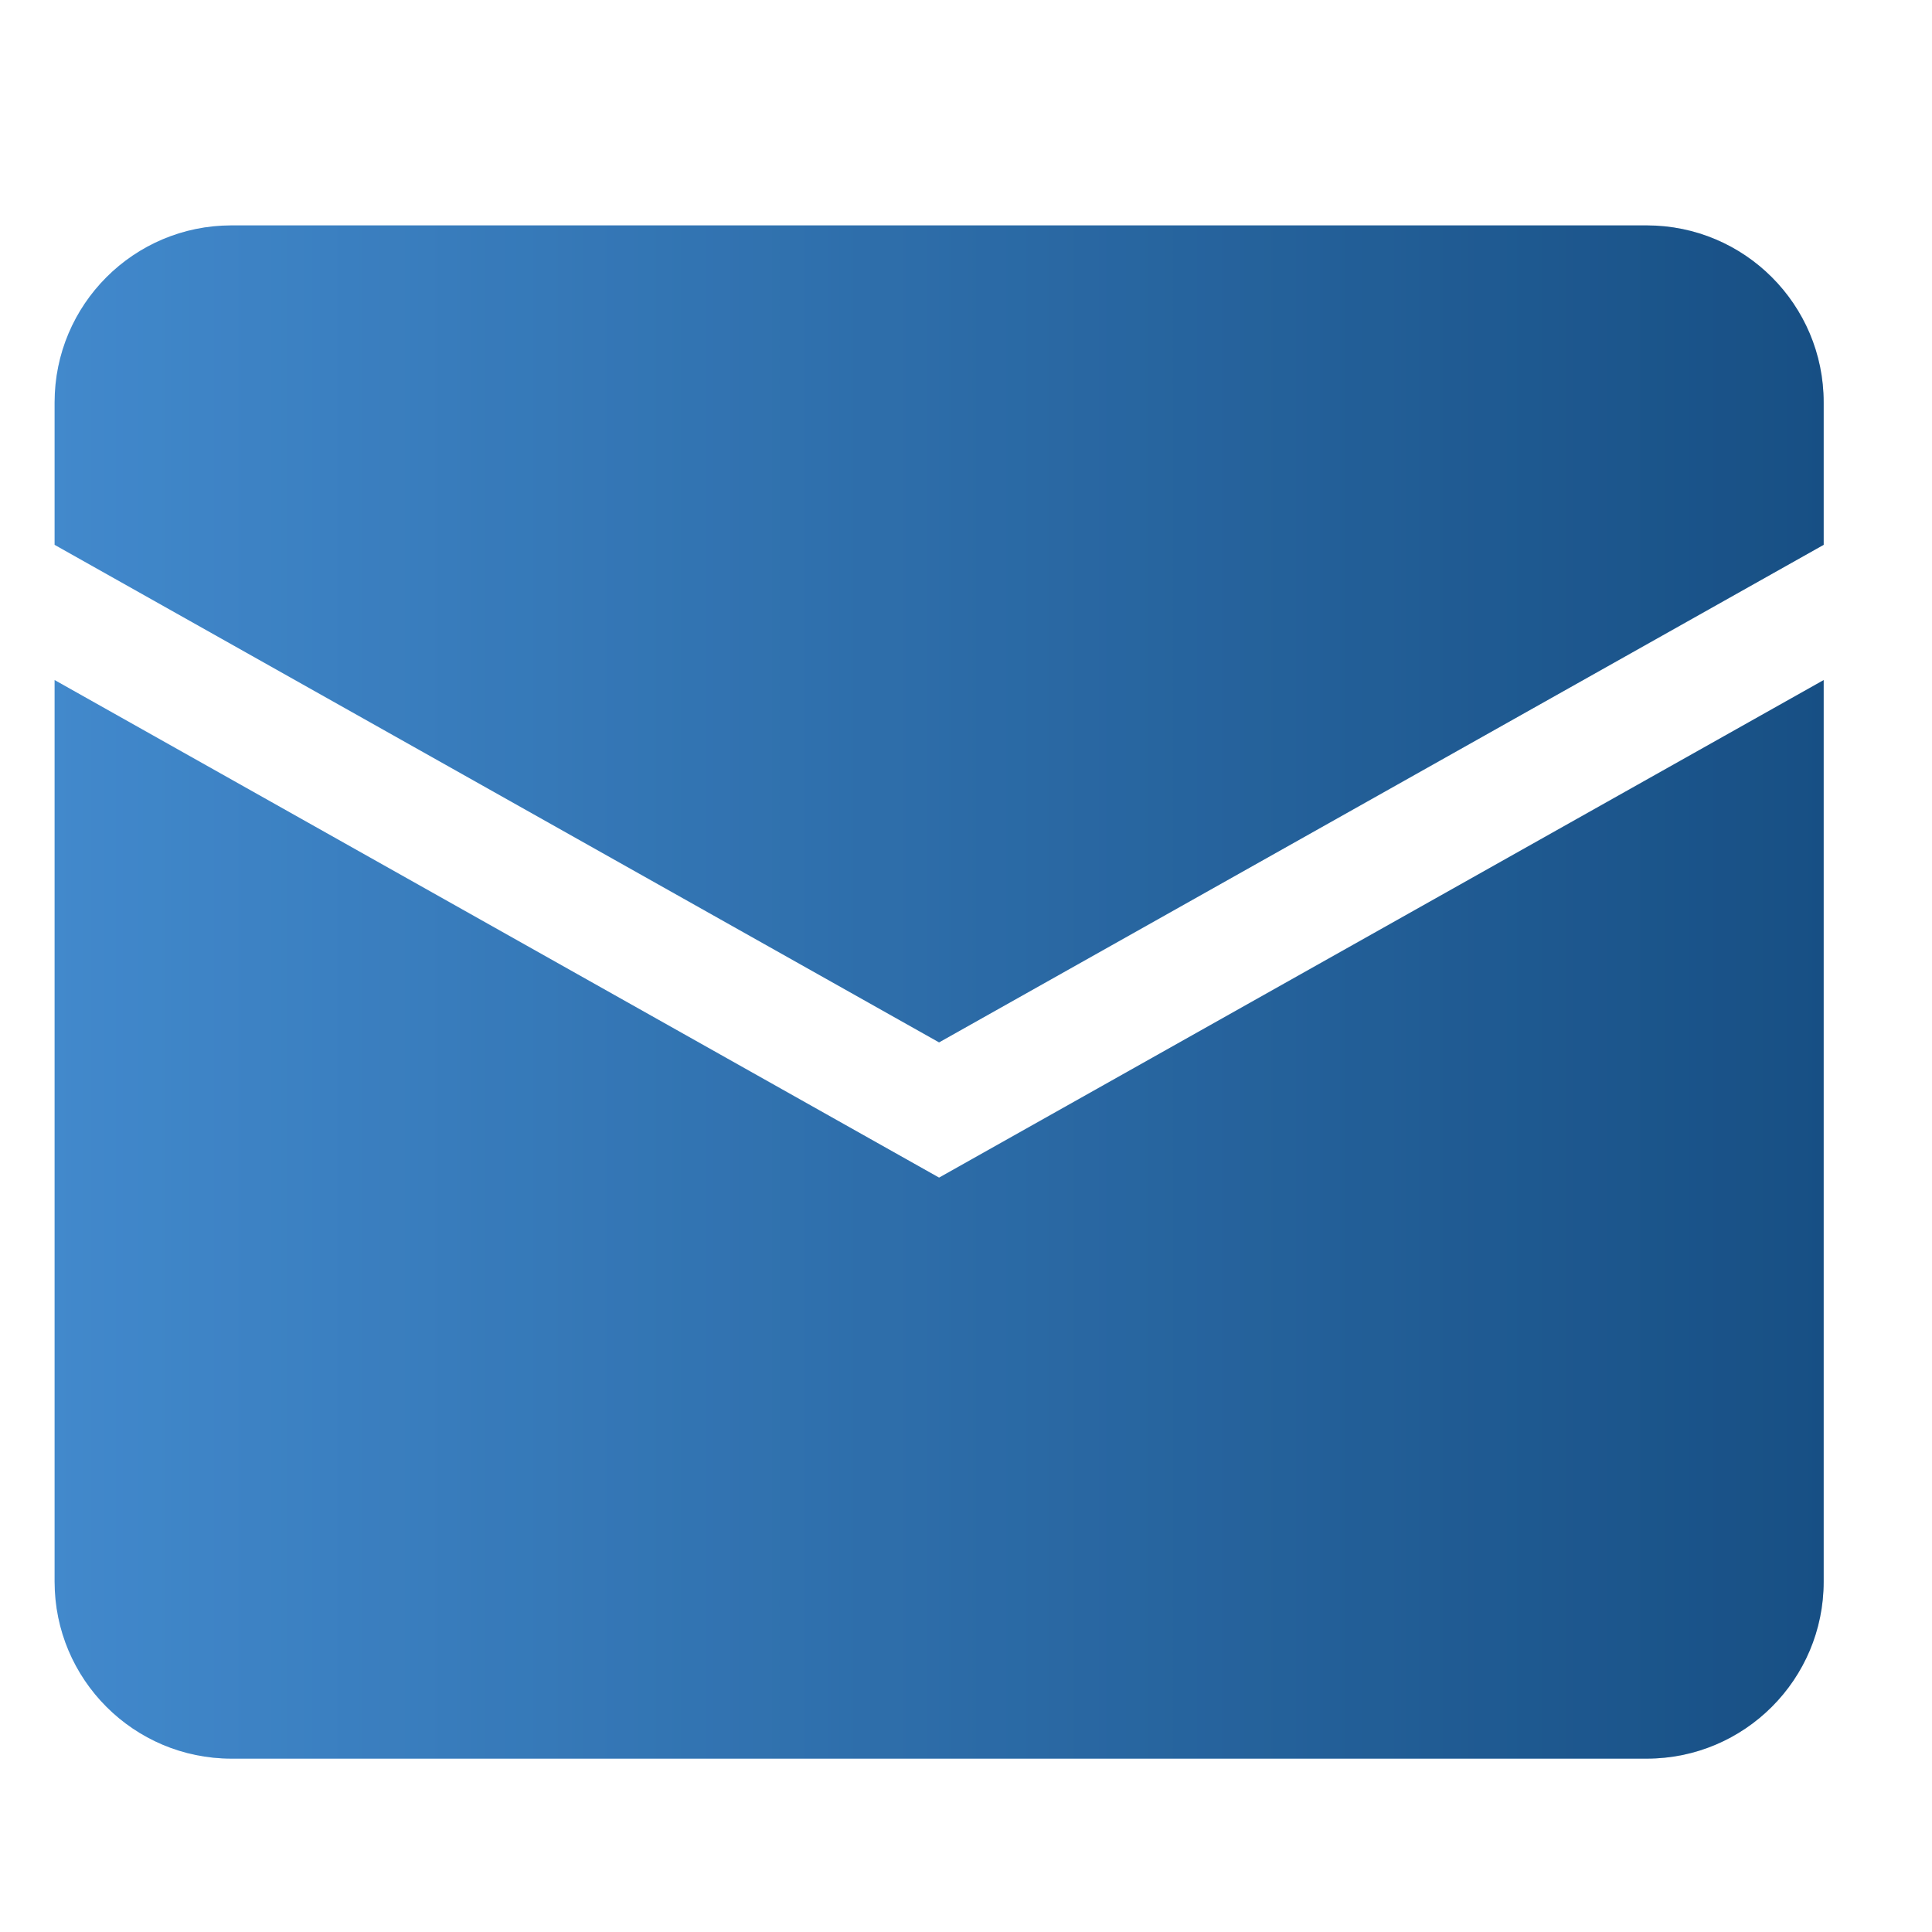 <svg width="15" height="15" viewBox="0 0 15 15" fill="none" xmlns="http://www.w3.org/2000/svg">
<path d="M0.424 3.124C0.424 2.365 1.039 1.75 1.797 1.75H12.785C13.544 1.75 14.159 2.365 14.159 3.124V4.23L7.291 8.093L0.424 4.23V3.124Z" fill="url(#paint0_linear_323_1260)"/>
<path d="M0.424 3.124C0.424 2.365 1.039 1.75 1.797 1.75H12.785C13.544 1.75 14.159 2.365 14.159 3.124V4.23L7.291 8.093L0.424 4.23V3.124Z" fill="black" fill-opacity="0.2"/>
<path d="M0.424 5.28V12.28C0.424 13.039 1.039 13.654 1.797 13.654H12.785C13.544 13.654 14.159 13.039 14.159 12.28V5.28L7.291 9.143L0.424 5.28Z" fill="url(#paint1_linear_323_1260)"/>
<path d="M0.424 5.28V12.28C0.424 13.039 1.039 13.654 1.797 13.654H12.785C13.544 13.654 14.159 13.039 14.159 12.28V5.28L7.291 9.143L0.424 5.28Z" fill="black" fill-opacity="0.2"/>
<defs>
<linearGradient id="paint0_linear_323_1260" x1="0.424" y1="7.702" x2="14.159" y2="7.702" gradientUnits="userSpaceOnUse">
<stop stop-color="#52ABFF"/>
<stop offset="1" stop-color="#1D63A5"/>
</linearGradient>
<linearGradient id="paint1_linear_323_1260" x1="0.424" y1="7.702" x2="14.159" y2="7.702" gradientUnits="userSpaceOnUse">
<stop stop-color="#52ABFF"/>
<stop offset="1" stop-color="#1D63A5"/>
</linearGradient>
</defs>
</svg>
